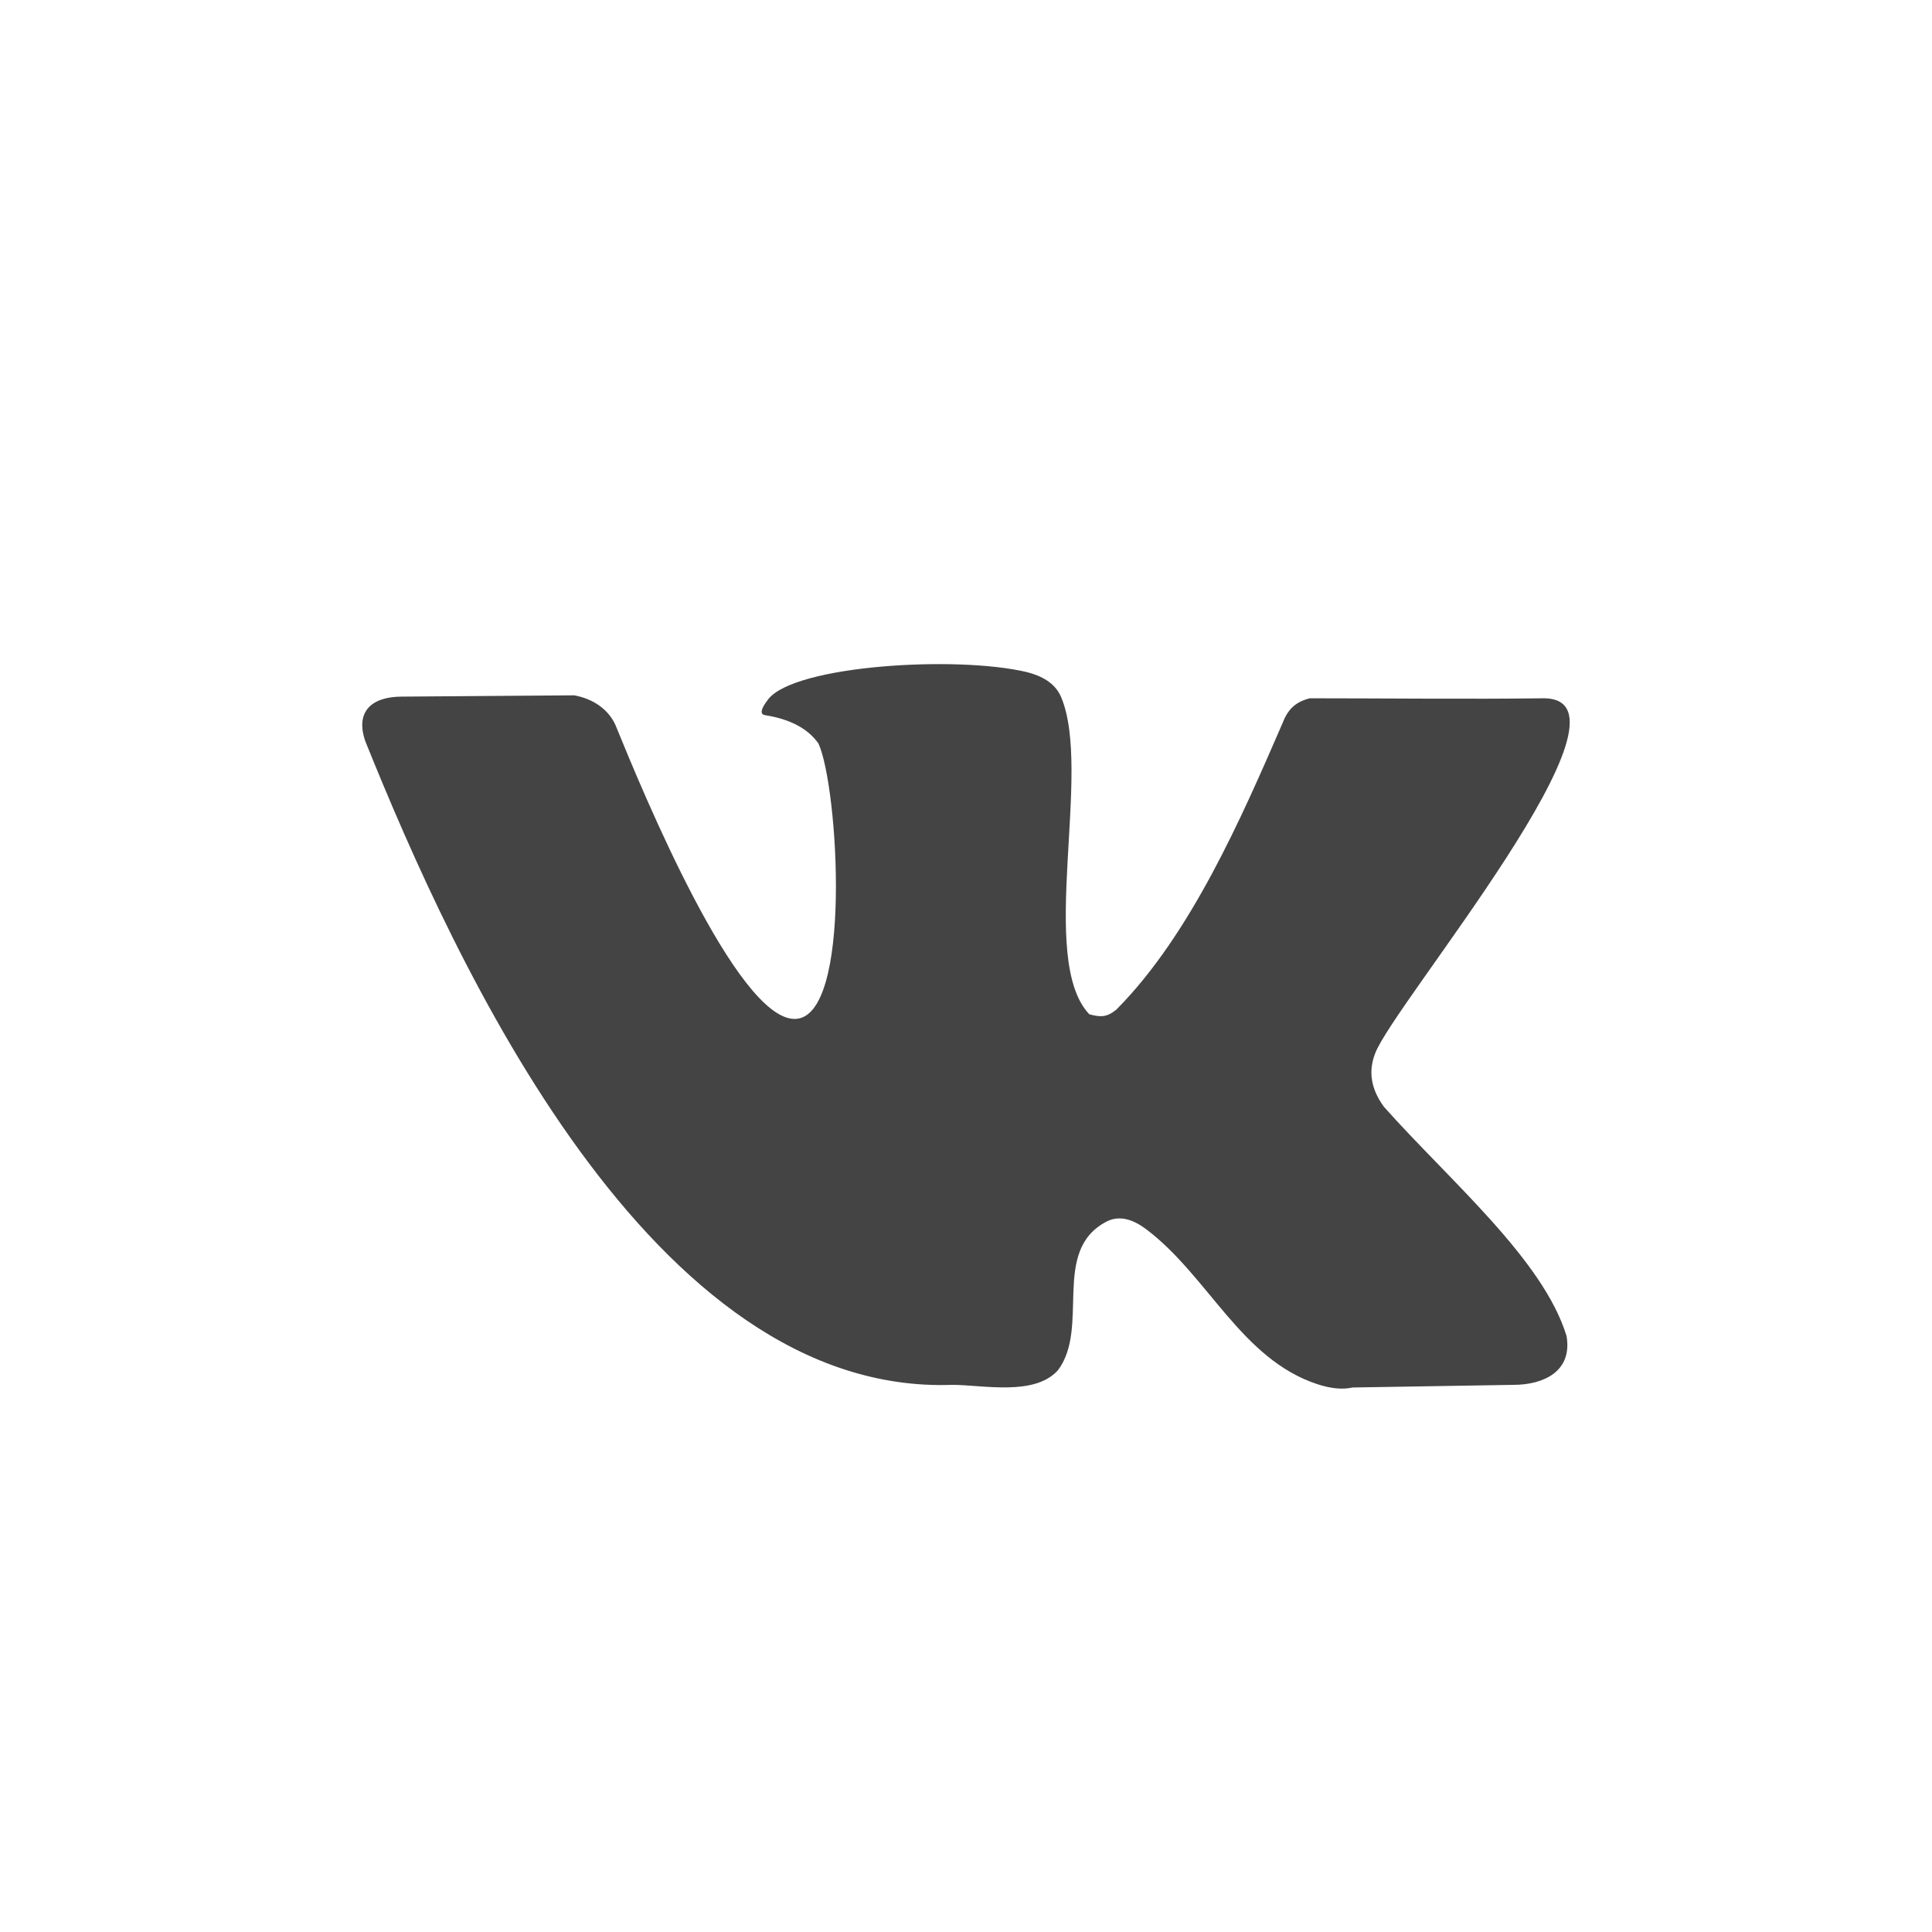 <?xml version="1.0" encoding="UTF-8"?> <svg xmlns="http://www.w3.org/2000/svg" width="30" height="30" viewBox="0 0 30 30" fill="none"> <path d="M21.491 17.188C21.289 16.914 21.243 16.637 21.354 16.356C21.629 15.606 25.64 10.843 23.969 10.843C22.821 10.858 21.44 10.843 20.34 10.843C20.135 10.893 20.003 11 19.92 11.218C19.276 12.703 18.489 14.514 17.334 15.678C17.183 15.8 17.088 15.795 16.915 15.75C16.105 14.897 16.968 11.977 16.476 10.822C16.379 10.597 16.167 10.495 15.949 10.437C14.85 10.175 12.339 10.331 11.929 10.858C11.812 11.009 11.796 11.091 11.88 11.105C12.271 11.167 12.547 11.314 12.71 11.547C13.017 12.223 13.243 15.822 12.339 15.822C11.435 15.822 9.978 12.29 9.578 11.31C9.471 11.015 9.2 10.847 8.915 10.797L6.241 10.817C5.771 10.817 5.509 11.049 5.675 11.516C7.068 14.972 10.115 21.672 14.788 21.504C15.256 21.504 16.062 21.684 16.427 21.278C16.93 20.611 16.317 19.424 17.178 18.971C17.396 18.855 17.621 18.952 17.808 19.095C18.766 19.824 19.275 21.105 20.457 21.494C20.665 21.562 20.847 21.58 21.003 21.545L23.501 21.504C23.964 21.504 24.421 21.298 24.325 20.744C23.961 19.555 22.51 18.333 21.491 17.188Z" fill="#454444"></path> </svg> 